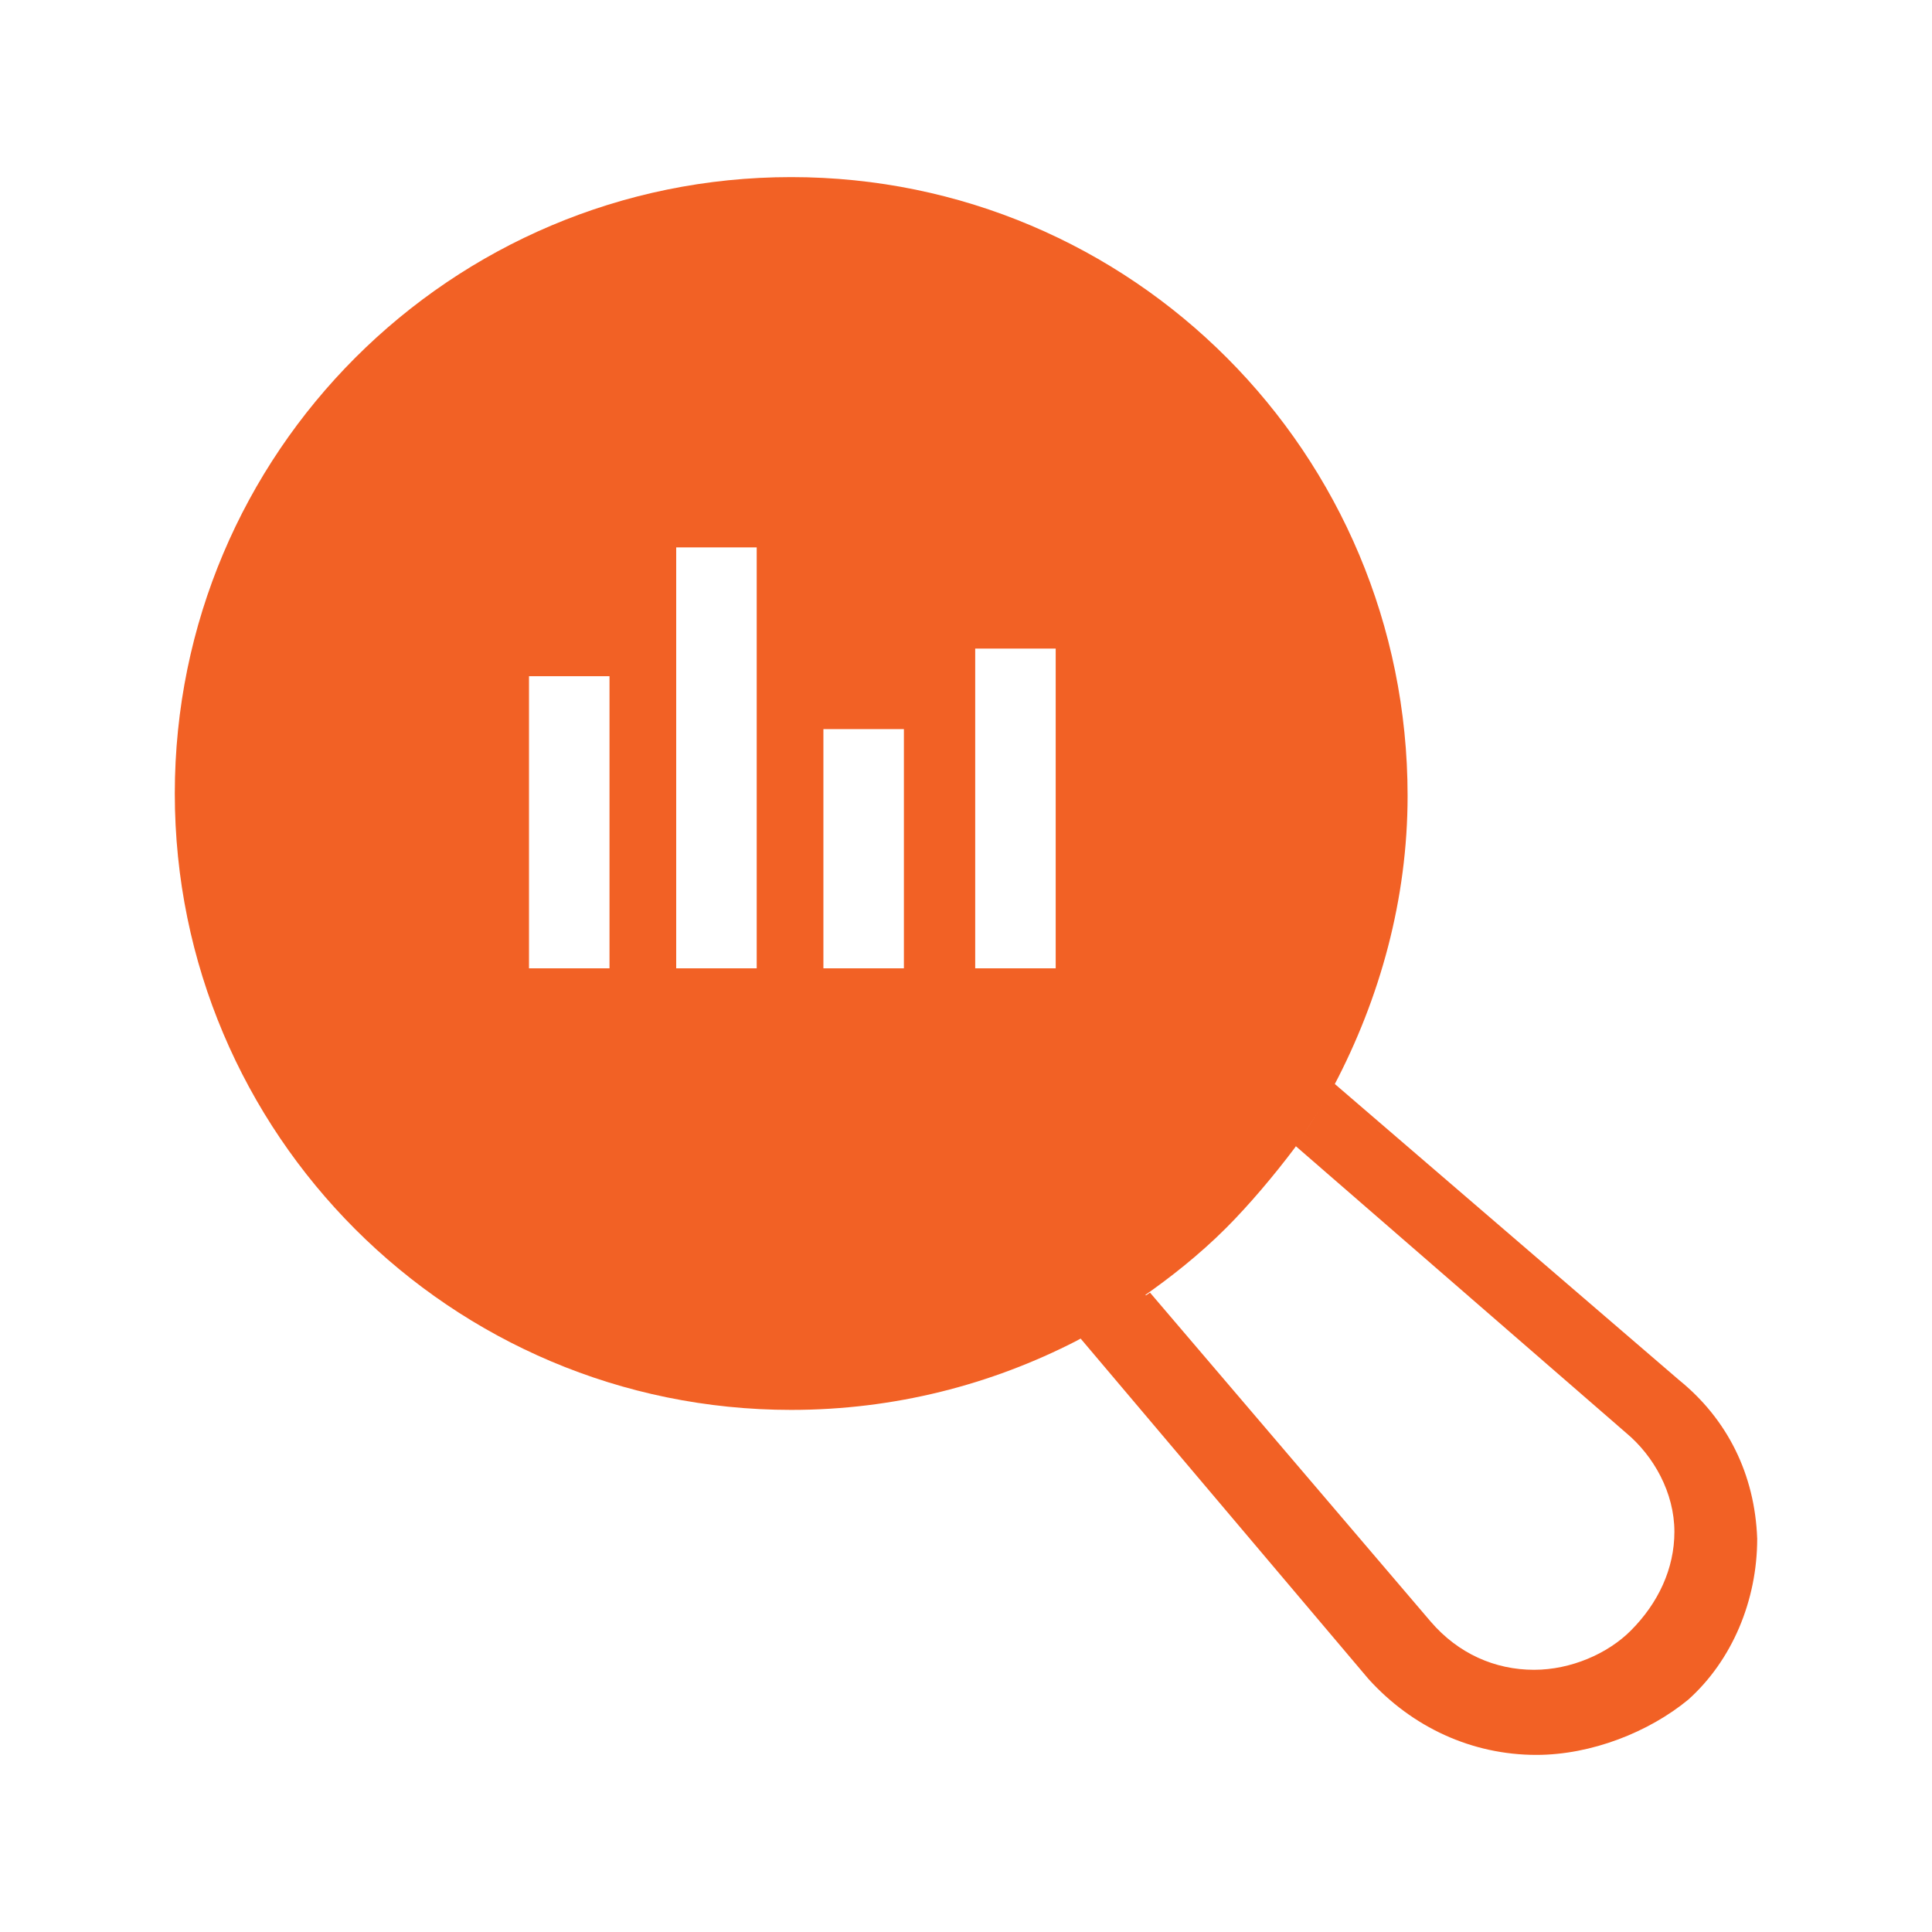 <?xml version="1.0" encoding="utf-8"?>
<!-- Generator: Adobe Illustrator 26.0.1, SVG Export Plug-In . SVG Version: 6.00 Build 0)  -->
<svg version="1.1" id="Layer_1" xmlns="http://www.w3.org/2000/svg" xmlns:xlink="http://www.w3.org/1999/xlink" x="0px" y="0px"
	 viewBox="0 0 84 84" style="enable-background:new 0 0 84 84;" xml:space="preserve">
<style type="text/css">
	.st0{fill:#F26125;}
</style>
<g>
	<path class="st0" d="M73,60L58,47.1c-0.5,0.9-1,1.8-1.7,2.7l14.4,12.5c1.2,1,2.1,2.6,2.1,4.3c0,1.6-0.7,3.1-1.9,4.3
		c-1,1-2.6,1.7-4.2,1.7c-1.7,0-3.3-0.7-4.5-2.1L50,56.2c-1,0.7-2,1.4-3.1,1.9L59.5,73c1.9,2.1,4.5,3.3,7.3,3.3c2.4,0,4.9-1,6.6-2.4
		c1.9-1.7,3-4.3,3-7C76.3,64.1,75.1,61.7,73,60z"/>
	<path class="st0" d="M34.4,7.7c-14.8,0-26.8,12-26.8,26.8c0,14.8,12,26.8,26.8,26.8c4.5,0,8.7-1.1,12.4-3c1.1-0.6,2.1-1.2,3.1-1.9
		l-0.1-0.1c1-0.7,2.3-1.7,3.5-2.9c1-1,2.1-2.3,3-3.5l0,0c0.6-0.9,1.2-1.8,1.7-2.7c2-3.8,3.2-8.1,3.2-12.6
		C61.2,19.7,49.2,7.7,34.4,7.7z M26.5,42.1H23V29.4h3.5V42.1z M32.9,42.1h-3.5V23.8h3.5V42.1z M39.3,42.1h-3.5V31.7h3.5V42.1z
		 M45.9,42.1h-3.5V28.2h3.5V42.1z"/>
</g>
</svg>
